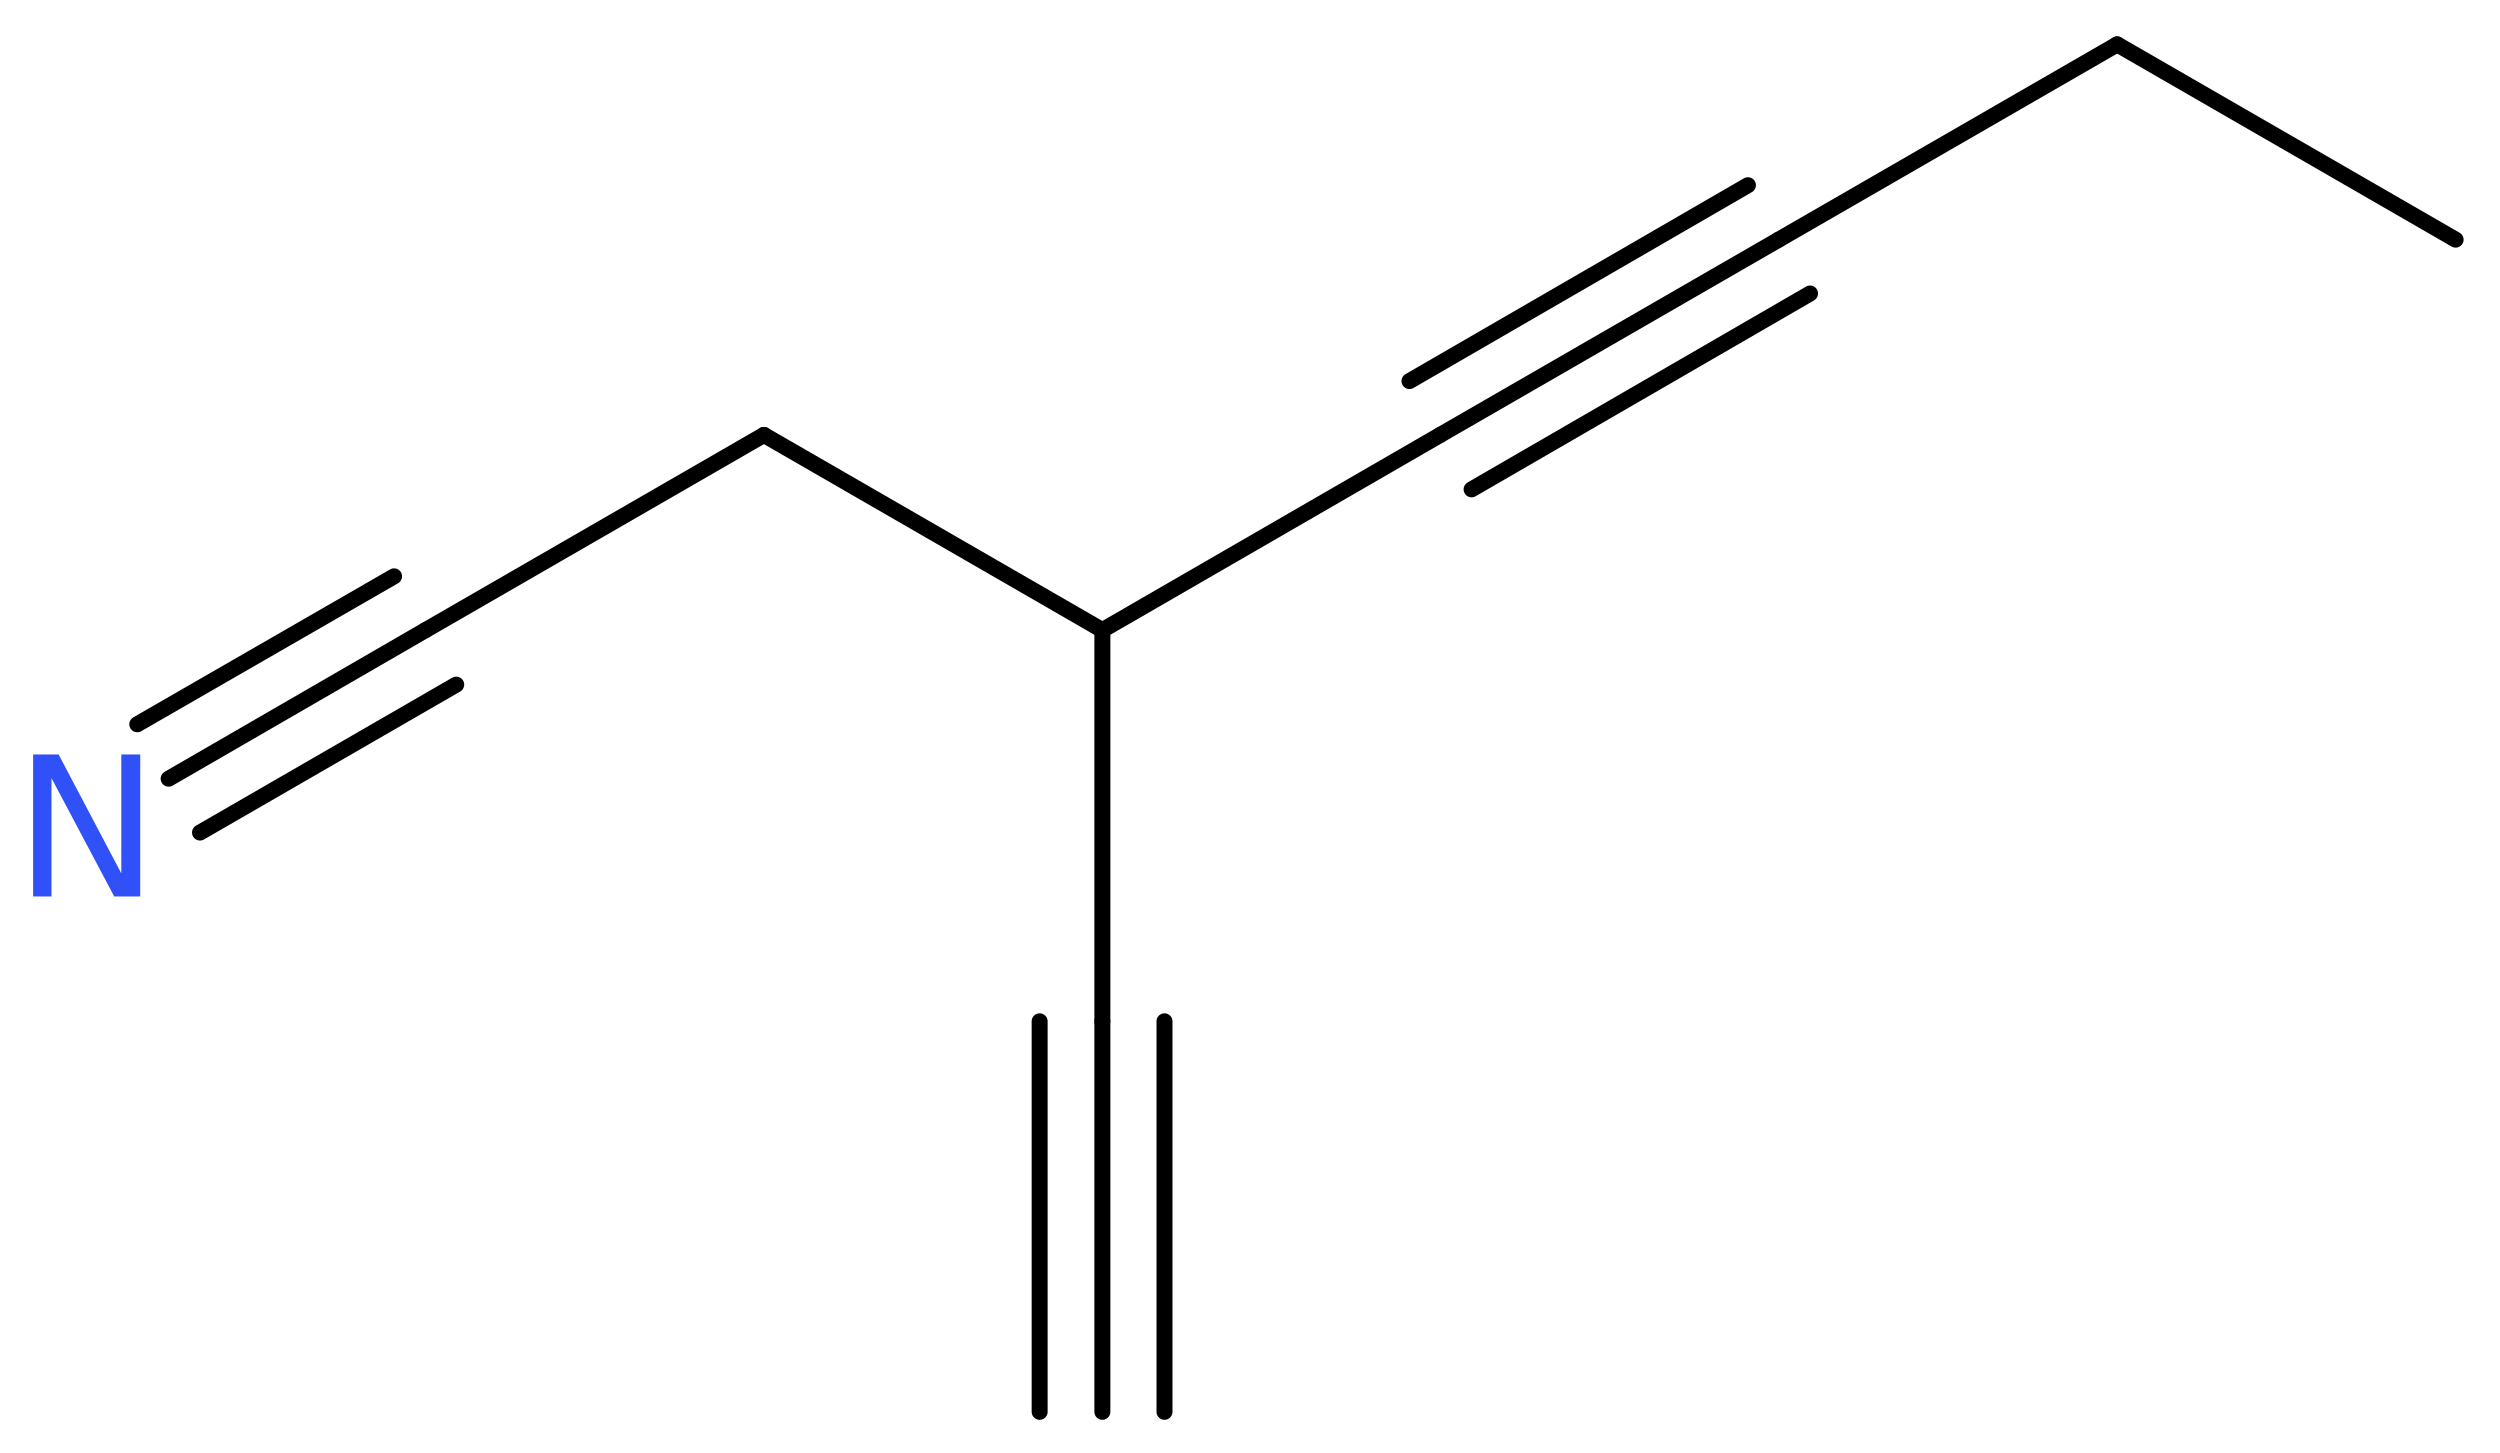 <?xml version='1.0' encoding='UTF-8'?>
<!DOCTYPE svg PUBLIC "-//W3C//DTD SVG 1.1//EN" "http://www.w3.org/Graphics/SVG/1.1/DTD/svg11.dtd">
<svg version='1.2' xmlns='http://www.w3.org/2000/svg' xmlns:xlink='http://www.w3.org/1999/xlink' width='42.25mm' height='24.56mm' viewBox='0 0 42.25 24.56'>
  <desc>Generated by the Chemistry Development Kit (http://github.com/cdk)</desc>
  <g stroke-linecap='round' stroke-linejoin='round' stroke='#000000' stroke-width='.27' fill='#3050F8'>
    <rect x='.0' y='.0' width='43.0' height='25.0' fill='#FFFFFF' stroke='none'/>
    <g id='mol1' class='mol'>
      <g id='mol1bnd1' class='bond'>
        <line x1='18.63' y1='23.86' x2='18.63' y2='17.26'/>
        <line x1='17.57' y1='23.86' x2='17.57' y2='17.26'/>
        <line x1='19.68' y1='23.86' x2='19.68' y2='17.26'/>
      </g>
      <line id='mol1bnd2' class='bond' x1='18.63' y1='17.26' x2='18.63' y2='10.65'/>
      <line id='mol1bnd3' class='bond' x1='18.63' y1='10.65' x2='24.34' y2='7.35'/>
      <g id='mol1bnd4' class='bond'>
        <line x1='24.34' y1='7.35' x2='30.06' y2='4.05'/>
        <line x1='23.82' y1='6.44' x2='29.54' y2='3.13'/>
        <line x1='24.87' y1='8.27' x2='30.59' y2='4.96'/>
      </g>
      <line id='mol1bnd5' class='bond' x1='30.06' y1='4.05' x2='35.78' y2='.75'/>
      <line id='mol1bnd6' class='bond' x1='35.78' y1='.75' x2='41.5' y2='4.05'/>
      <line id='mol1bnd7' class='bond' x1='18.63' y1='10.65' x2='12.91' y2='7.35'/>
      <line id='mol1bnd8' class='bond' x1='12.91' y1='7.35' x2='7.19' y2='10.65'/>
      <g id='mol1bnd9' class='bond'>
        <line x1='7.19' y1='10.65' x2='2.85' y2='13.16'/>
        <line x1='7.71' y1='11.57' x2='3.38' y2='14.07'/>
        <line x1='6.66' y1='9.74' x2='2.32' y2='12.24'/>
      </g>
      <path id='mol1atm10' class='atom' d='M.56 12.75h.43l1.06 2.01v-2.01h.32v2.4h-.44l-1.06 -2.0v2.0h-.31v-2.4z' stroke='none'/>
    </g>
  </g>
</svg>
